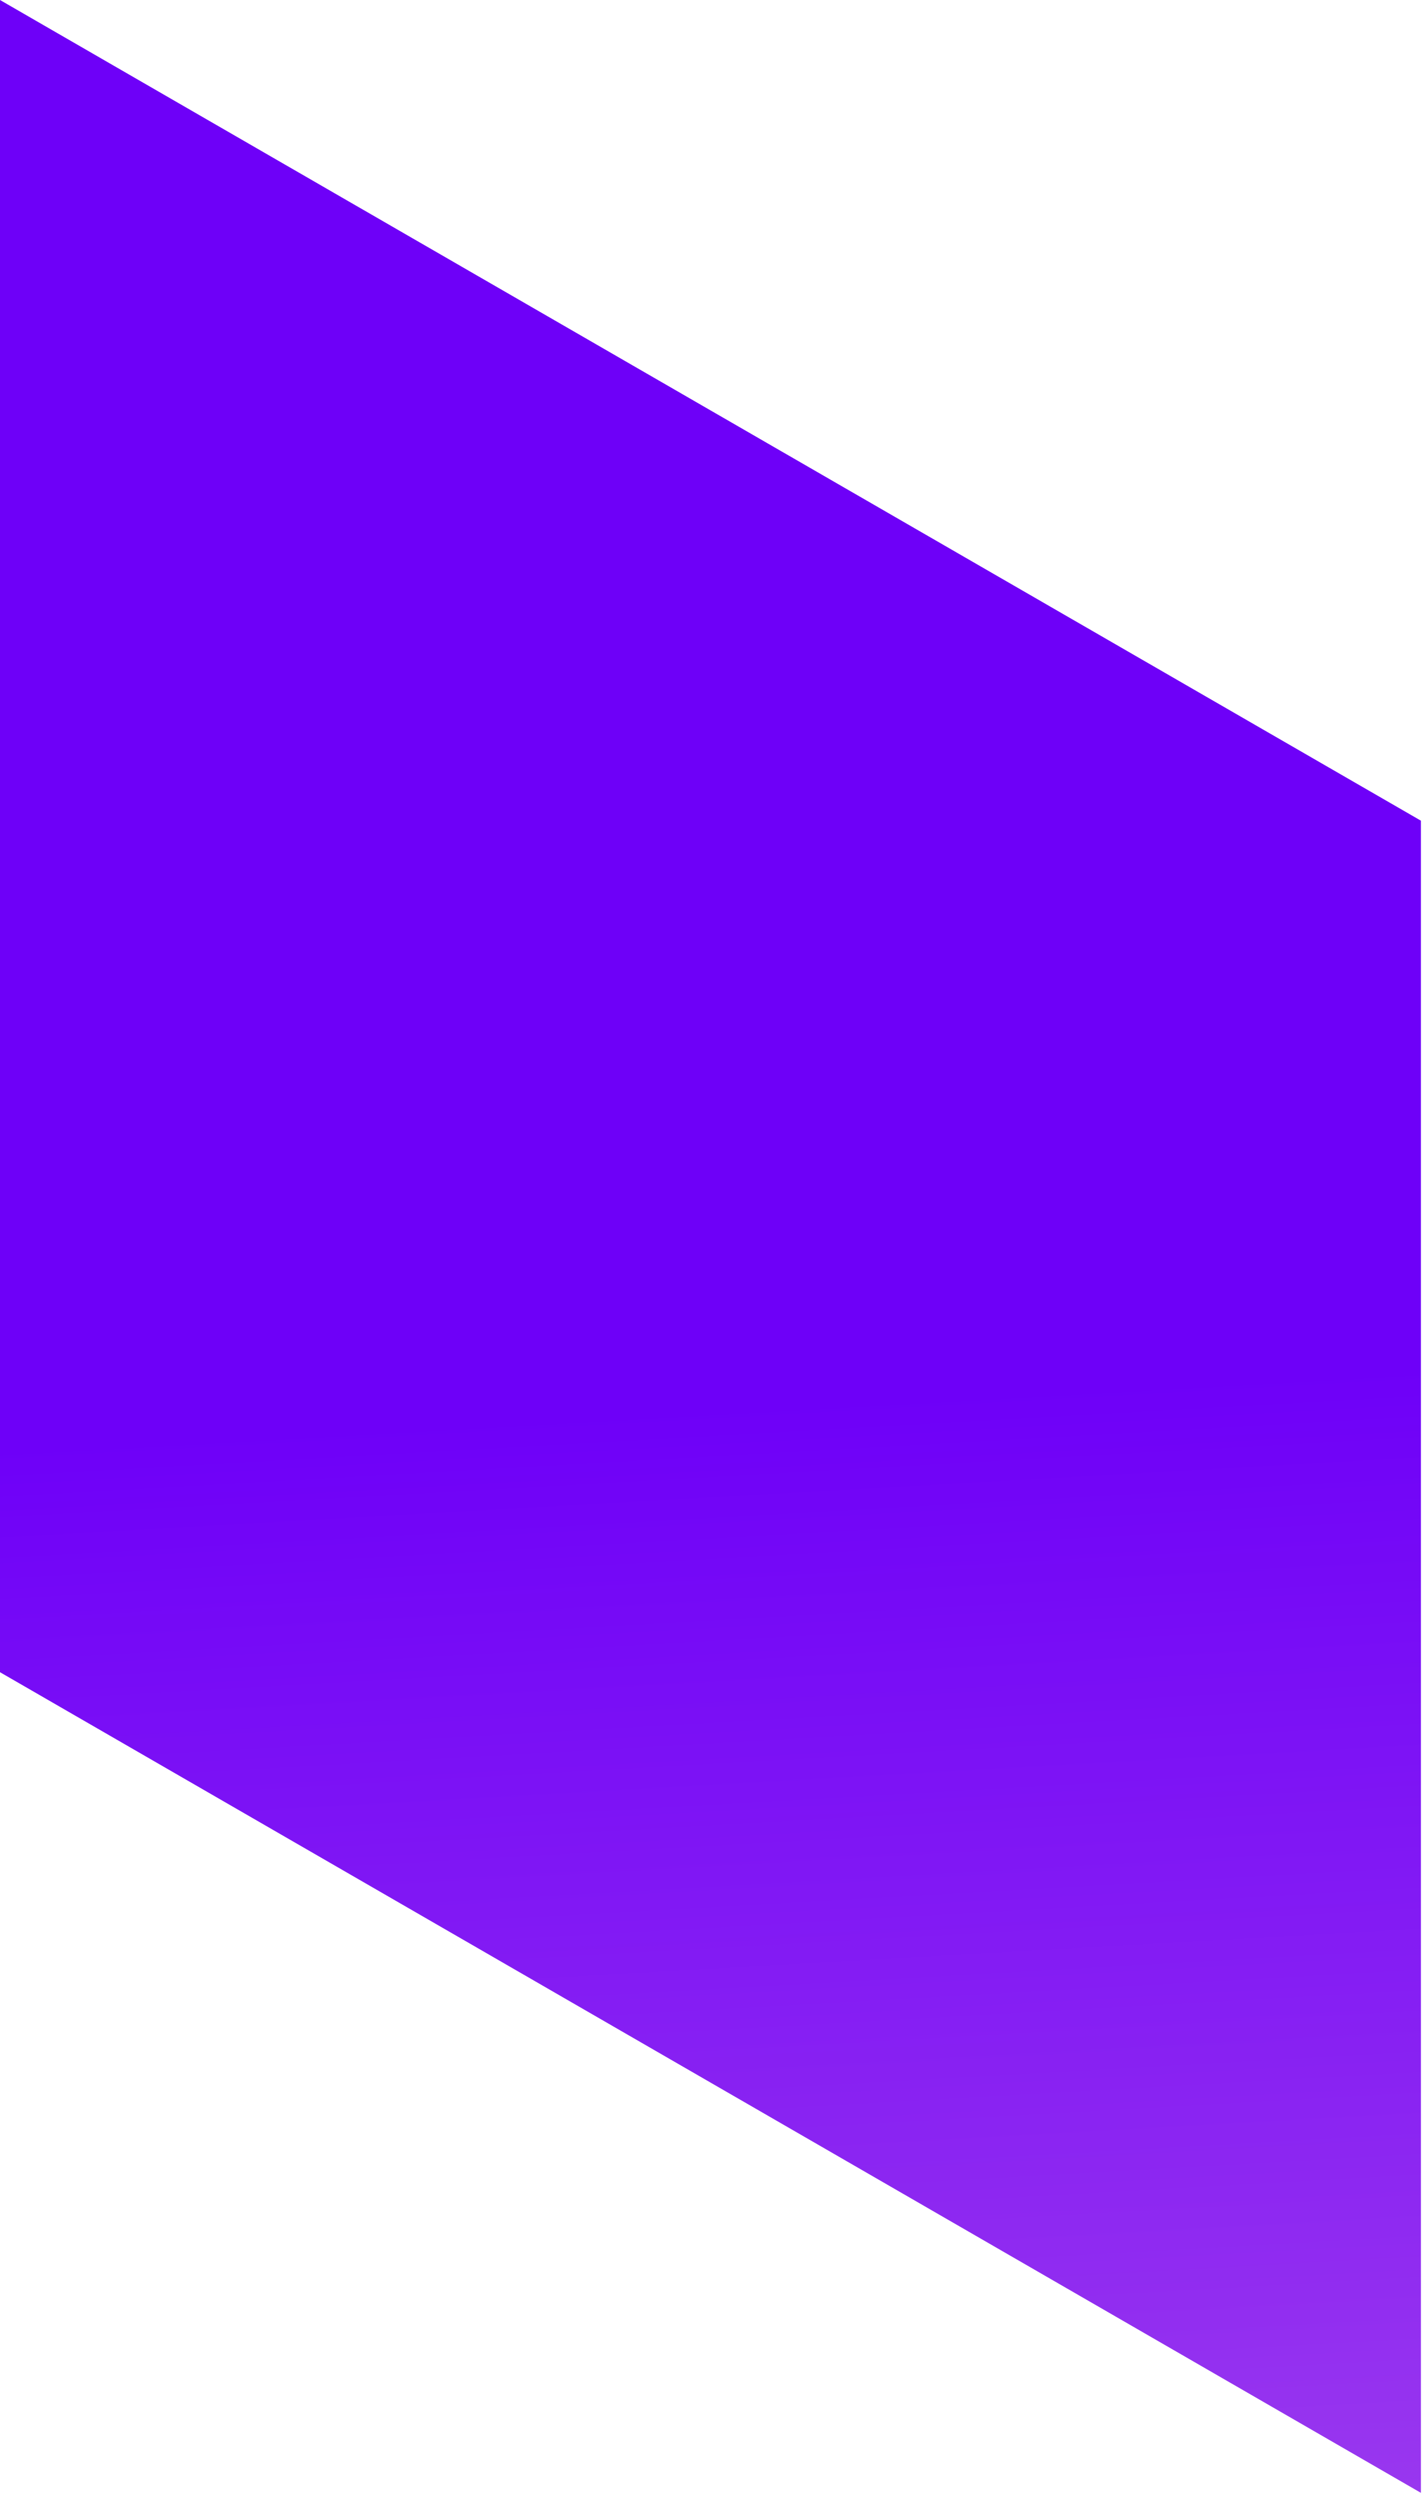 <?xml version="1.0" encoding="utf-8"?>
<svg xmlns="http://www.w3.org/2000/svg" fill="none" height="100%" overflow="visible" preserveAspectRatio="none" style="display: block;" viewBox="0 0 45 79" width="100%">
<path d="M44.902 78.776L0 52.843V0L44.902 25.934V78.776Z" fill="url(#paint0_linear_0_718)" id="Vector"/>
<defs>
<linearGradient gradientUnits="userSpaceOnUse" id="paint0_linear_0_718" x1="104.57" x2="100.559" y1="111.007" y2="40.002">
<stop stop-color="#C46EE5"/>
<stop offset="1" stop-color="#6E00F8"/>
</linearGradient>
</defs>
</svg>